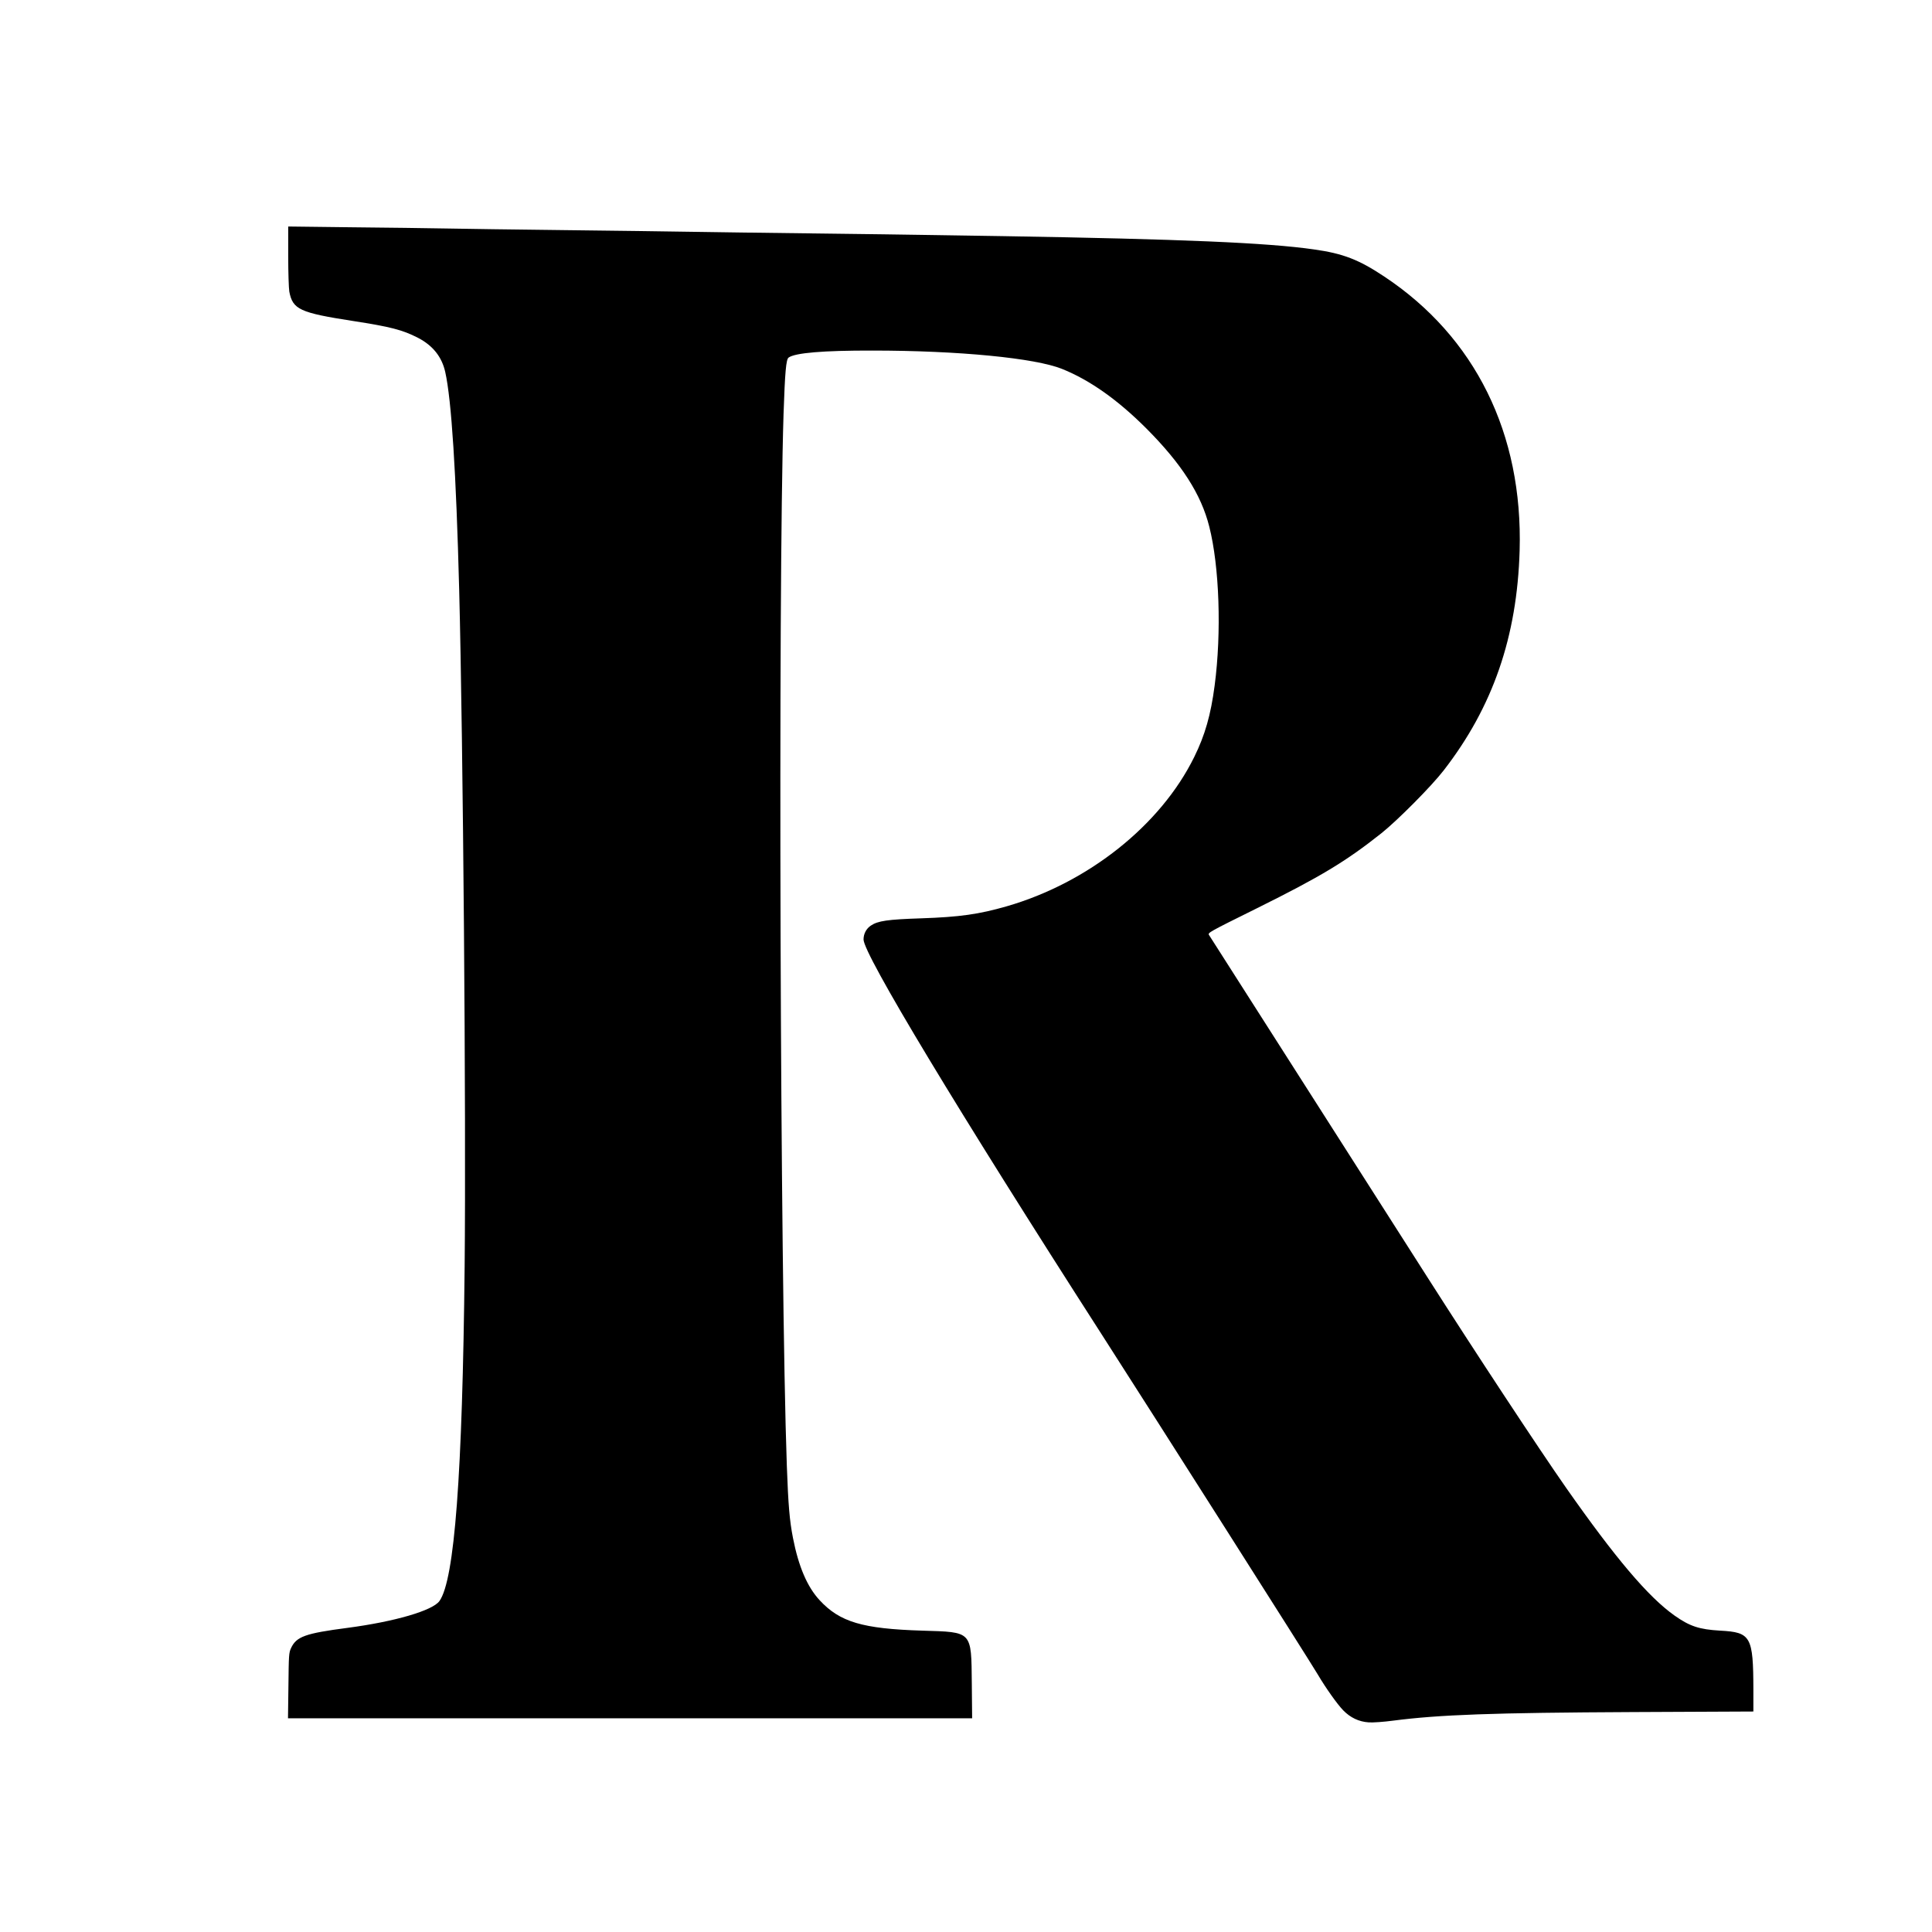 <svg version="1" xmlns="http://www.w3.org/2000/svg" width="2350.667" height="2350.667" viewBox="0 0 1763 1763"><path d="M263 233.7c0 14.9.5 29.4 1 32.4 3.1 16.3 9.6 19.3 58.1 26.8 34.3 5.3 45.1 8.1 59.2 15.3 13.7 7.1 21.9 17.4 25 31.3 5.7 25.4 9.9 91.2 12.7 198 3.6 139 6.4 482.1 5 618-2 190.6-9.2 286.2-23 305.5-6.2 8.7-40.8 18.8-84.1 24.5-38.3 5-46.4 7.9-51.3 18.4-2 4.3-2.1 6.5-2.4 34.4l-.4 29.7h624.3l-.3-31.7c-.5-48.3.8-46.9-45.3-48.3-54.5-1.7-75.1-7.8-93.6-27.8-11.3-12.2-19.2-30.7-24.3-56.8-3.1-15.9-4.3-29.9-5.6-65.9-6.1-170.2-8.1-798.7-3-959.5 1.3-38.4 2.3-50 4.6-51.7 5.9-4.3 31.5-6.5 76.4-6.4 78.7 0 148.6 6.8 173.3 16.8 25.3 10.2 50.7 28.2 76.7 54.2 32.1 32.2 50.1 60.1 57.5 89.7 9.2 36.2 11.3 96.3 4.9 144.9-3.5 26.8-8.8 45.4-18.7 65.4-30.6 62.1-96.6 114.6-171 136.1-25.4 7.3-42.8 9.8-78.2 11-30.5 1-39.4 2.3-45.8 6.6-4.2 2.8-6.7 7.5-6.7 12.7 0 13.4 86.3 156.5 217.2 360.2 48.6 75.7 190 298.1 197.3 310.5 7.3 12.4 18 27.4 23.2 32.7 6.5 6.7 14.3 10.4 23.2 11 3.7.3 13.6-.4 22.6-1.6 41.9-5.4 90.1-7.2 218.8-7.8l109.7-.5v-19.7c-.1-48.9-2.2-52.6-30.3-54.1-19-1.1-27.7-3.9-41.7-13.8-24-17-54-52.5-99-116.7-24.8-35.5-82.9-123.7-125.5-190.5-40.6-63.7-199-311.9-200.2-313.7-1.4-2.1-.7-2.5 43.9-24.6 58-28.8 80.9-42.6 113.3-68.3 14.7-11.7 45.9-43.1 56.9-57.4 44.9-57.9 67-122 69.3-200.5 3.1-106.8-40.5-195.1-123.6-250.2-23.1-15.4-37.6-21-64.1-24.7-42.4-6.1-120.8-9.4-282.5-12.1-18.1-.3-47.2-.7-64.5-1-17.3-.3-67-1-110.5-1.5-43.4-.5-93.8-1.2-112-1.5-18.1-.3-69.4-1-114-1.5-44.5-.5-93.6-1.2-109-1.5-15.4-.3-54-.8-85.7-1.1l-57.8-.7v27z"/></svg>